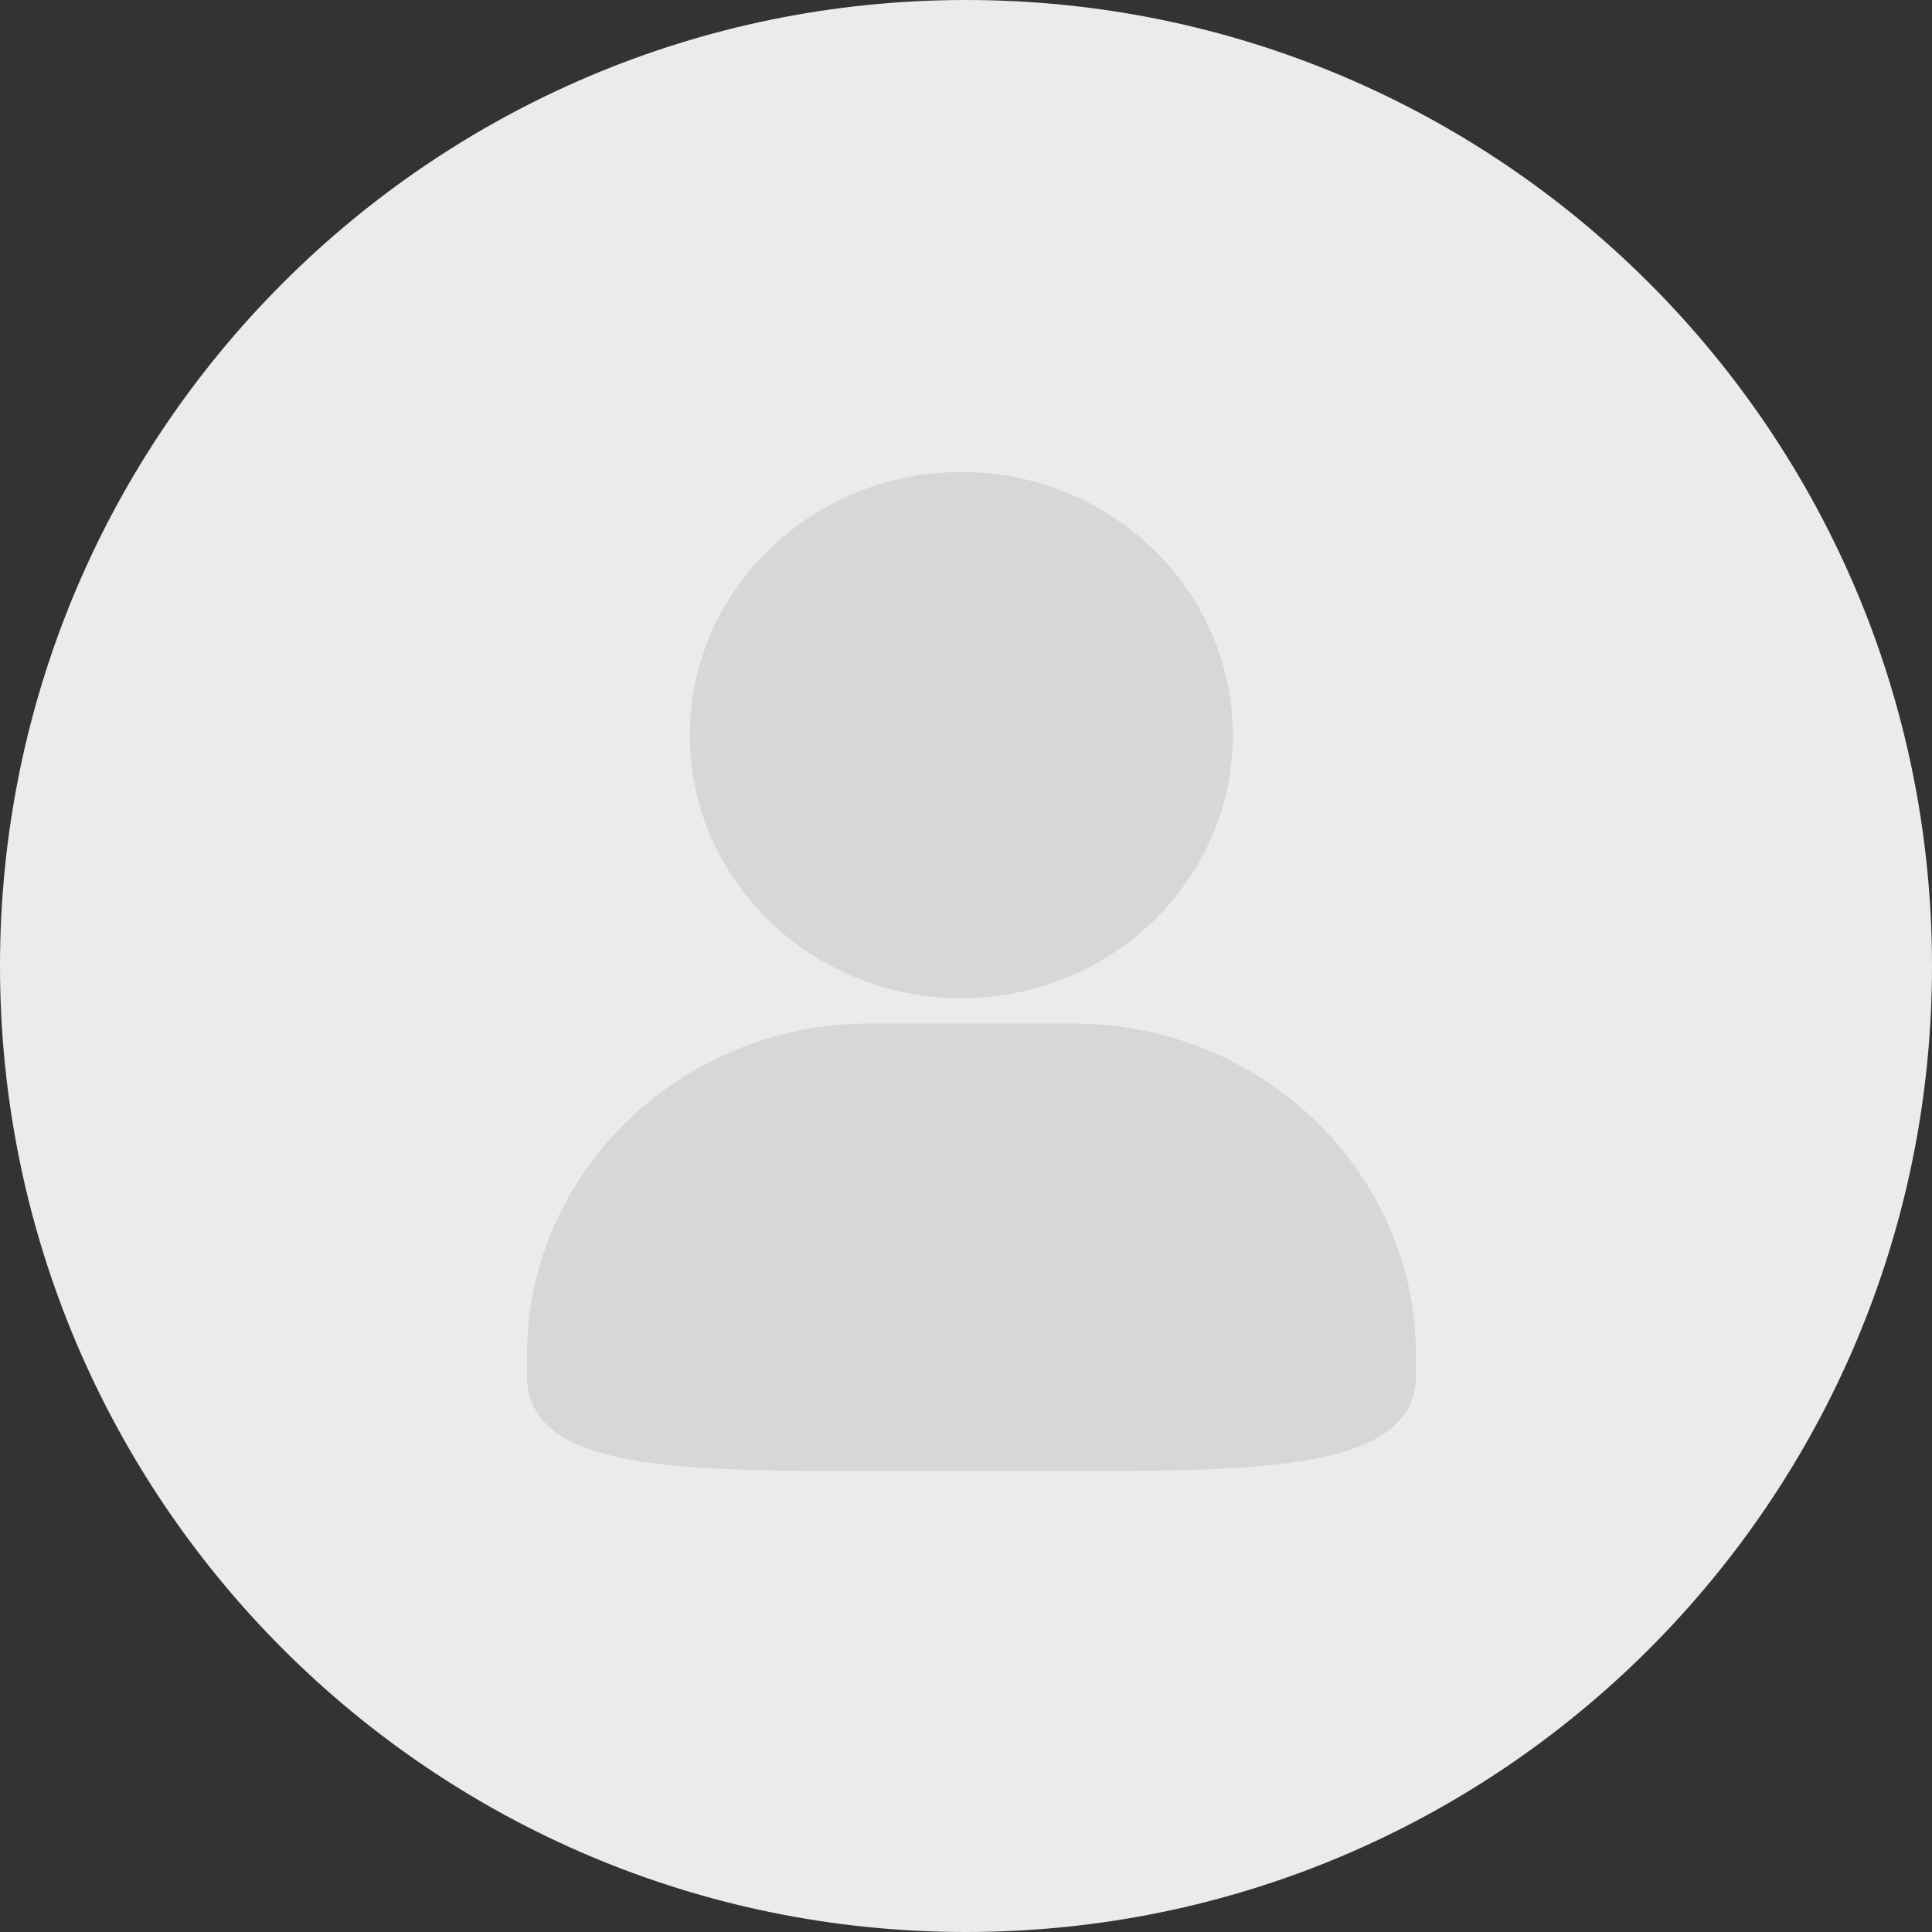 <?xml version="1.0" encoding="UTF-8"?><svg version="1.1" width="160px" height="160px" viewBox="0 0 160.0 160.0" xmlns="http://www.w3.org/2000/svg" xmlns:xlink="http://www.w3.org/1999/xlink"><rect x="0" y="0" width="160.0" height="160.0" fill="#333333" stroke="none"/><defs><clipPath id="i0"><path d="M750,0 L750,1624 L0,1624 L0,0 L750,0 Z"></path></clipPath><clipPath id="i1"><path d="M80,0 C124.183,0 160,35.817 160,80 C160,124.183 124.183,160 80,160 C35.817,160 0,124.183 0,80 C0,35.817 35.817,0 80,0 Z"></path></clipPath><clipPath id="i2"><path d="M160,0 L160,160 L0,160 L0,0 L160,0 Z"></path></clipPath><clipPath id="i3"><path d="M45.241,45.676 C60.899,45.676 73.636,58.011 73.636,73.169 L73.636,74.801 C73.636,82.334 61.751,82.708 47.492,82.726 L26.506,82.727 C11.549,82.715 0,82.41 0,74.801 L0,73.169 C0,58.008 12.735,45.676 28.392,45.676 L45.241,45.676 Z M35.975,0 C48.373,0 58.462,9.773 58.462,21.789 C58.462,33.806 48.373,43.578 35.975,43.578 C23.576,43.578 13.488,33.802 13.488,21.789 C13.488,9.777 23.576,0 35.975,0 Z"></path></clipPath><clipPath id="i4"><path d="M73.636,0 L73.636,82.727 L0,82.727 L0,0 L73.636,0 Z"></path></clipPath></defs><g transform="translate(-295.0 -202.0)"><g clip-path="url(#i0)"><g transform="translate(295.0 202.0)"><g clip-path="url(#i1)"><g clip-path="url(#i2)"><polygon points="0,0 160,0 160,160 0,160 0,0" stroke="none" fill="#ECEAEA"></polygon></g></g><g transform="translate(43.636 39.091)"><g clip-path="url(#i3)"><g clip-path="url(#i4)"><polygon points="0,0 73.636,0 73.636,82.727 0,82.727 0,0" stroke="none" fill="#D7D7D7"></polygon></g></g></g></g></g></g></svg>